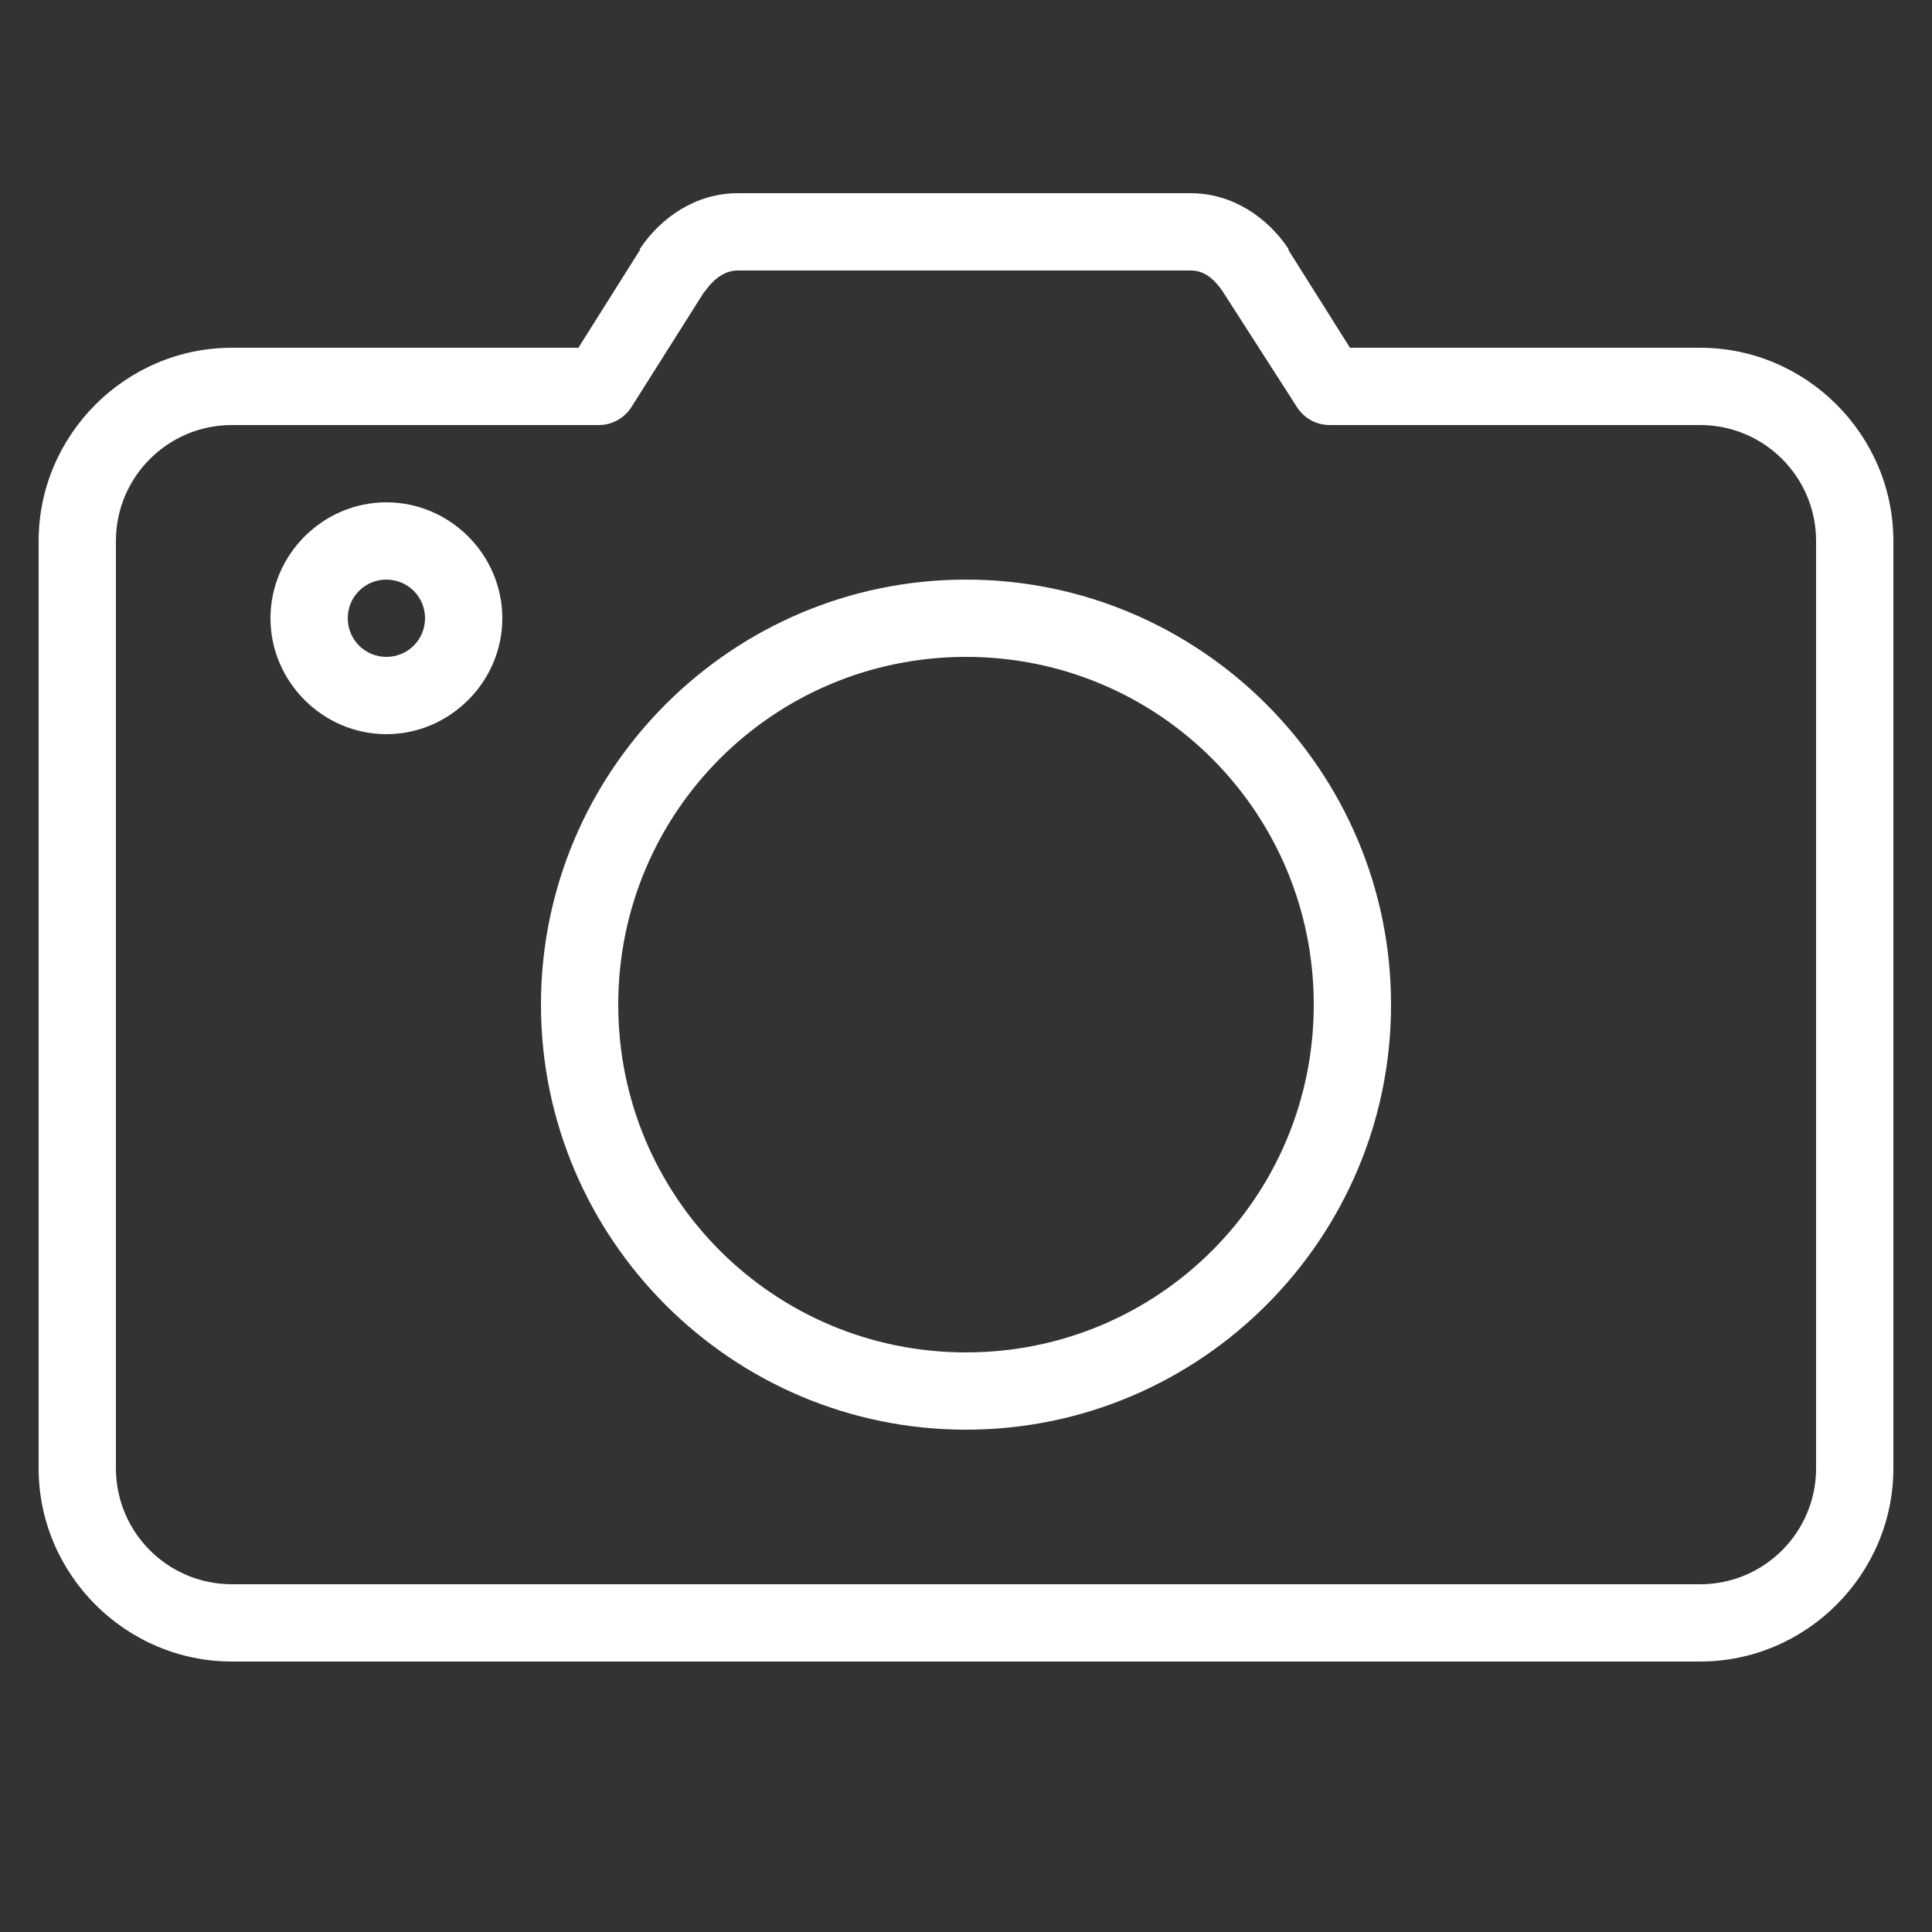 <svg version="1.1" xmlns="http://www.w3.org/2000/svg" xmlns:xlink="http://www.w3.org/1999/xlink" viewBox="0 0 224 224"><rect x="0" y="0" width="224" height="224" fill="#333333" stroke="none"/><g fill="none" fill-rule="nonzero" stroke="none" stroke-width="1" stroke-linecap="butt" stroke-linejoin="miter" stroke-miterlimit="10" stroke-dasharray="" stroke-dashoffset="0" font-family="none" font-weight="none" font-size="none" text-anchor="none" style="mix-blend-mode: normal"><path d="M0,224v-224h224v224z" fill="none"></path><g fill="#ffffff"><g id="surface1"><path d="M85.54,22.4c-4.848,0 -8.908,2.8 -11.34,6.44c0,0.052 0,0.087 0,0.14l-7.14,11.34h-40.18c-12.303,0 -22.4,10.098 -22.4,22.4v107.52c0,12.303 10.098,22.4 22.4,22.4h170.24c12.303,0 22.4,-10.098 22.4,-22.4v-107.52c0,-12.303 -10.098,-22.4 -22.4,-22.4h-40.6l-7.14,-11.34c0,-0.052 0,-0.087 0,-0.14c-2.433,-3.64 -6.492,-6.44 -11.34,-6.44zM85.54,31.36h52.5c1.435,0 2.625,0.787 3.78,2.52l8.54,13.3c0.823,1.295 2.24,2.1 3.78,2.1h42.98c7.42,0 13.44,6.02 13.44,13.44v107.52c0,7.42 -6.02,13.44 -13.44,13.44h-170.24c-7.42,0 -13.44,-6.02 -13.44,-13.44v-107.52c0,-7.42 6.02,-13.44 13.44,-13.44h42.56c1.54,0 2.958,-0.805 3.78,-2.1l8.4,-13.3l0.14,-0.14c1.12,-1.575 2.415,-2.38 3.78,-2.38zM44.8,58.24c-7.367,0 -13.44,6.072 -13.44,13.44c0,7.367 6.072,13.44 13.44,13.44c7.367,0 13.44,-6.072 13.44,-13.44c0,-7.367 -6.072,-13.44 -13.44,-13.44zM44.8,67.2c2.485,0 4.48,1.995 4.48,4.48c0,2.485 -1.995,4.48 -4.48,4.48c-2.485,0 -4.48,-1.995 -4.48,-4.48c0,-2.485 1.995,-4.48 4.48,-4.48zM112,67.2c-27.16,0 -49.28,22.12 -49.28,49.28c0,27.16 22.12,49.28 49.28,49.28c27.16,0 49.28,-22.12 49.28,-49.28c0,-27.16 -22.12,-49.28 -49.28,-49.28zM112,76.16c22.312,0 40.32,18.008 40.32,40.32c0,22.312 -18.008,40.32 -40.32,40.32c-22.312,0 -40.32,-18.008 -40.32,-40.32c0,-22.312 18.008,-40.32 40.32,-40.32z"></path></g></g></g></svg>
